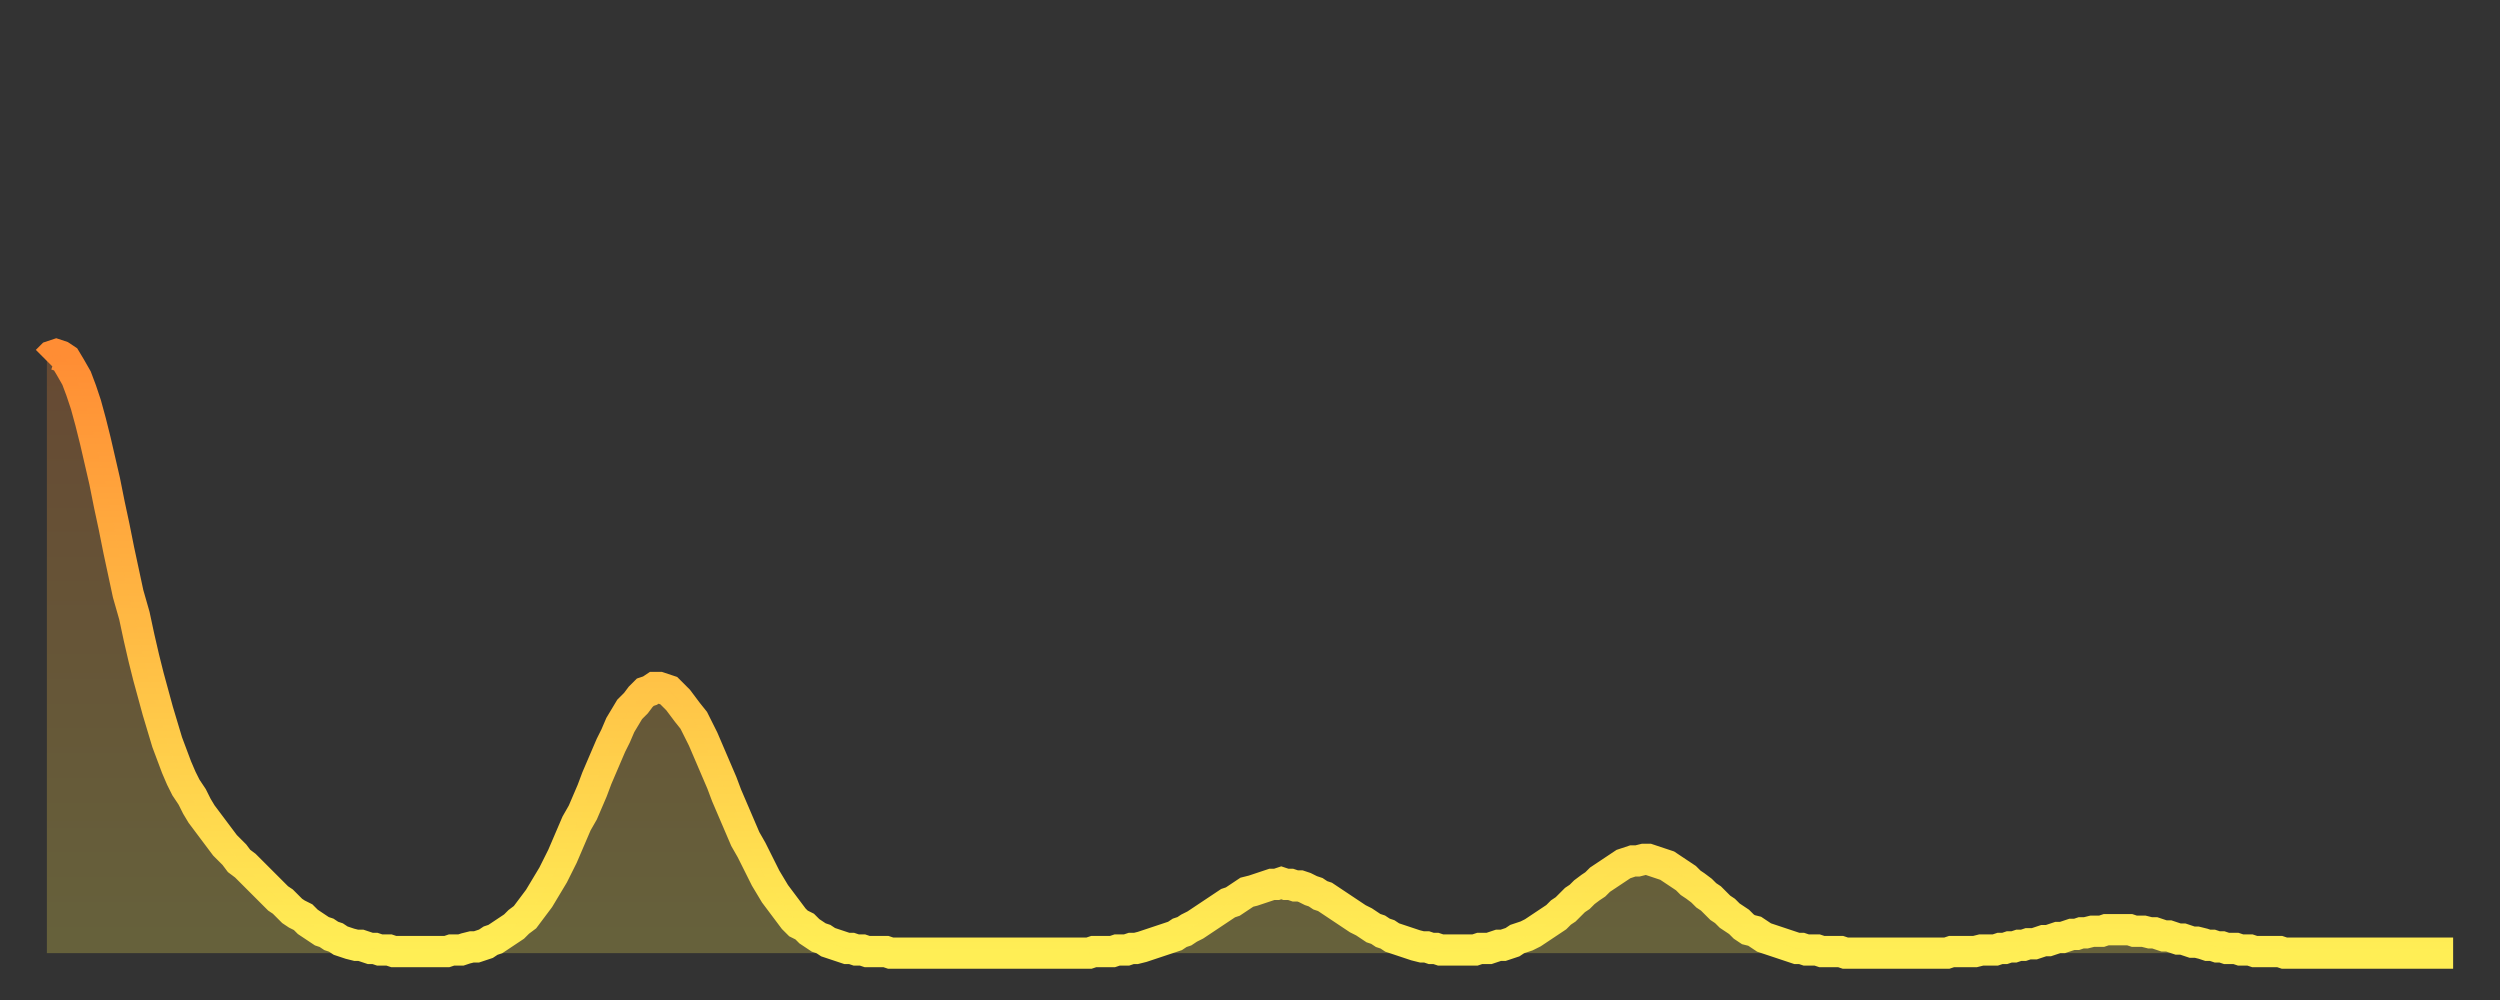 <?xml version="1.0" encoding="utf-8" ?>
<svg baseProfile="full" height="64" version="1.1" width="160" xmlns="http://www.w3.org/2000/svg" xmlns:ev="http://www.w3.org/2001/xml-events" xmlns:xlink="http://www.w3.org/1999/xlink"><rect width="100%" height="100%" fill="#333333" stroke="none"/><defs><linearGradient id="id7866" x1="0" x2="0" y1="0" y2="1"><stop offset="0%" stop-color="#ff8d34" /><stop offset="50%" stop-color="#ffbe45" /><stop offset="100%" stop-color="#ffee55" /></linearGradient></defs><g transform="translate(3,3)"><g><path d="M 0.0 20.1 0.3 19.8 0.6 19.7 0.9 19.8 1.2 20.0 1.5 20.5 1.9 21.2 2.2 22.0 2.5 22.9 2.8 24.0 3.1 25.2 3.4 26.5 3.7 27.8 4.0 29.3 4.3 30.7 4.6 32.2 4.9 33.6 5.2 35.0 5.6 36.4 5.9 37.8 6.2 39.1 6.5 40.3 6.8 41.4 7.1 42.5 7.4 43.5 7.7 44.5 8.0 45.3 8.3 46.1 8.6 46.8 8.9 47.4 9.3 48.0 9.6 48.6 9.9 49.1 10.2 49.5 10.5 49.9 10.8 50.3 11.1 50.7 11.4 51.1 11.7 51.4 12.0 51.7 12.3 52.1 12.7 52.4 13.0 52.7 13.3 53.0 13.6 53.3 13.9 53.6 14.2 53.9 14.5 54.2 14.8 54.5 15.1 54.7 15.4 55.0 15.7 55.3 16.0 55.5 16.4 55.7 16.7 56.0 17.0 56.2 17.3 56.4 17.6 56.6 17.9 56.7 18.2 56.9 18.5 57.0 18.8 57.2 19.1 57.3 19.4 57.4 19.8 57.5 20.1 57.5 20.4 57.6 20.7 57.7 21.0 57.7 21.3 57.8 21.6 57.8 21.9 57.8 22.2 57.9 22.5 57.9 22.8 57.9 23.1 57.9 23.5 57.9 23.8 57.9 24.1 57.9 24.4 57.9 24.7 57.9 25.0 57.9 25.3 57.9 25.6 57.9 25.9 57.8 26.2 57.8 26.5 57.8 26.8 57.7 27.2 57.6 27.5 57.6 27.8 57.5 28.1 57.4 28.4 57.2 28.7 57.1 29.0 56.9 29.3 56.7 29.6 56.5 29.9 56.3 30.2 56.0 30.6 55.7 30.9 55.3 31.2 54.9 31.5 54.5 31.8 54.0 32.1 53.5 32.4 53.0 32.7 52.4 33.0 51.8 33.3 51.1 33.6 50.4 33.9 49.7 34.3 49.0 34.6 48.3 34.9 47.6 35.2 46.8 35.5 46.1 35.8 45.4 36.1 44.7 36.4 44.1 36.7 43.4 37.0 42.9 37.3 42.4 37.7 42.0 38.0 41.6 38.3 41.3 38.6 41.2 38.9 41.0 39.2 41.0 39.5 41.1 39.8 41.2 40.1 41.5 40.4 41.8 40.7 42.2 41.0 42.6 41.4 43.1 41.7 43.7 42.0 44.3 42.3 45.0 42.6 45.7 42.9 46.4 43.2 47.1 43.5 47.9 43.8 48.6 44.1 49.3 44.4 50.0 44.7 50.7 45.1 51.4 45.4 52.0 45.7 52.6 46.0 53.2 46.3 53.7 46.6 54.2 46.9 54.6 47.2 55.0 47.5 55.4 47.8 55.8 48.1 56.1 48.5 56.3 48.8 56.6 49.1 56.8 49.4 57.0 49.7 57.1 50.0 57.3 50.3 57.4 50.6 57.5 50.9 57.6 51.2 57.7 51.5 57.7 51.8 57.8 52.2 57.8 52.5 57.9 52.8 57.9 53.1 57.9 53.4 57.9 53.7 57.9 54.0 58.0 54.3 58.0 54.6 58.0 54.9 58.0 55.2 58.0 55.6 58.0 55.9 58.0 56.2 58.0 56.5 58.0 56.8 58.0 57.1 58.0 57.4 58.0 57.7 58.0 58.0 58.0 58.3 58.0 58.6 58.0 58.9 58.0 59.3 58.0 59.6 58.0 59.9 58.0 60.2 58.0 60.5 58.0 60.8 58.0 61.1 58.0 61.4 58.0 61.7 58.0 62.0 58.0 62.3 58.0 62.6 58.0 63.0 58.0 63.3 58.0 63.6 58.0 63.9 58.0 64.2 58.0 64.5 58.0 64.8 58.0 65.1 58.0 65.4 58.0 65.7 58.0 66.0 58.0 66.4 58.0 66.7 58.0 67.0 57.9 67.3 57.9 67.6 57.9 67.9 57.9 68.2 57.9 68.5 57.8 68.8 57.8 69.1 57.8 69.4 57.7 69.7 57.7 70.1 57.6 70.4 57.5 70.7 57.4 71.0 57.3 71.3 57.2 71.6 57.1 71.9 57.0 72.2 56.9 72.5 56.7 72.8 56.6 73.1 56.4 73.5 56.2 73.8 56.0 74.1 55.8 74.4 55.6 74.7 55.4 75.0 55.2 75.3 55.0 75.6 54.8 75.9 54.7 76.2 54.5 76.5 54.3 76.8 54.1 77.2 54.0 77.5 53.9 77.8 53.8 78.1 53.7 78.4 53.6 78.7 53.6 79.0 53.5 79.3 53.6 79.6 53.6 79.9 53.7 80.2 53.7 80.5 53.8 80.9 54.0 81.2 54.1 81.5 54.3 81.8 54.4 82.1 54.6 82.4 54.8 82.7 55.0 83.0 55.2 83.3 55.4 83.6 55.6 83.9 55.8 84.3 56.0 84.6 56.2 84.9 56.4 85.2 56.5 85.5 56.7 85.8 56.8 86.1 57.0 86.4 57.1 86.7 57.2 87.0 57.3 87.3 57.4 87.6 57.5 88.0 57.6 88.3 57.6 88.6 57.7 88.9 57.7 89.2 57.8 89.5 57.8 89.8 57.8 90.1 57.8 90.4 57.8 90.7 57.8 91.0 57.8 91.4 57.8 91.7 57.7 92.0 57.7 92.3 57.7 92.6 57.6 92.9 57.5 93.2 57.5 93.5 57.4 93.8 57.3 94.1 57.1 94.4 57.0 94.7 56.9 95.1 56.7 95.4 56.5 95.7 56.3 96.0 56.1 96.3 55.9 96.6 55.7 96.9 55.4 97.2 55.2 97.5 54.9 97.8 54.6 98.1 54.4 98.4 54.1 98.8 53.8 99.1 53.6 99.4 53.3 99.7 53.1 100.0 52.9 100.3 52.7 100.6 52.5 100.9 52.3 101.2 52.2 101.5 52.1 101.8 52.1 102.2 52.0 102.5 52.0 102.8 52.1 103.1 52.2 103.4 52.3 103.7 52.4 104.0 52.6 104.3 52.8 104.6 53.0 104.9 53.2 105.2 53.5 105.5 53.7 105.9 54.0 106.2 54.3 106.5 54.5 106.8 54.8 107.1 55.1 107.4 55.3 107.7 55.6 108.0 55.8 108.3 56.0 108.6 56.3 108.9 56.5 109.3 56.6 109.6 56.8 109.9 57.0 110.2 57.1 110.5 57.2 110.8 57.3 111.1 57.4 111.4 57.5 111.7 57.6 112.0 57.7 112.3 57.7 112.6 57.8 113.0 57.8 113.3 57.8 113.6 57.9 113.9 57.9 114.2 57.9 114.5 57.9 114.8 57.9 115.1 58.0 115.4 58.0 115.7 58.0 116.0 58.0 116.3 58.0 116.7 58.0 117.0 58.0 117.3 58.0 117.6 58.0 117.9 58.0 118.2 58.0 118.5 58.0 118.8 58.0 119.1 58.0 119.4 58.0 119.7 58.0 120.1 58.0 120.4 58.0 120.7 58.0 121.0 58.0 121.3 58.0 121.6 58.0 121.9 57.9 122.2 57.9 122.5 57.9 122.8 57.9 123.1 57.9 123.4 57.9 123.8 57.8 124.1 57.8 124.4 57.8 124.7 57.8 125.0 57.7 125.3 57.7 125.6 57.6 125.9 57.6 126.2 57.5 126.5 57.5 126.8 57.4 127.2 57.4 127.5 57.3 127.8 57.2 128.1 57.2 128.4 57.1 128.7 57.0 129.0 57.0 129.3 56.9 129.6 56.8 129.9 56.8 130.2 56.7 130.5 56.7 130.9 56.6 131.2 56.6 131.5 56.6 131.8 56.5 132.1 56.5 132.4 56.5 132.7 56.5 133.0 56.5 133.3 56.5 133.6 56.6 133.9 56.6 134.2 56.6 134.6 56.7 134.9 56.7 135.2 56.8 135.5 56.9 135.8 56.9 136.1 57.0 136.4 57.1 136.7 57.1 137.0 57.2 137.3 57.3 137.6 57.3 138.0 57.4 138.3 57.5 138.6 57.5 138.9 57.6 139.2 57.6 139.5 57.7 139.8 57.7 140.1 57.7 140.4 57.8 140.7 57.8 141.0 57.8 141.3 57.9 141.7 57.9 142.0 57.9 142.3 57.9 142.6 57.9 142.9 57.9 143.2 58.0 143.5 58.0 143.8 58.0 144.1 58.0 144.4 58.0 144.7 58.0 145.1 58.0 145.4 58.0 145.7 58.0 146.0 58.0 146.3 58.0 146.6 58.0 146.9 58.0 147.2 58.0 147.5 58.0 147.8 58.0 148.1 58.0 148.4 58.0 148.8 58.0 149.1 58.0 149.4 58.0 149.7 58.0 150.0 58.0 150.3 58.0 150.6 58.0 150.9 58.0 151.2 58.0 151.5 58.0 151.8 58.0 152.1 58.0 152.5 58.0 152.8 58.0 153.1 58.0 153.4 58.0 153.7 58.0 154.0 58.0" fill="none" id="graph-curve" opacity="1" stroke="url(#id7866)" stroke-width="2" /><path d="M 0 58 L 0.0 20.1 0.3 19.8 0.6 19.7 0.9 19.8 1.2 20.0 1.5 20.5 1.9 21.2 2.2 22.0 2.5 22.9 2.8 24.0 3.1 25.2 3.4 26.5 3.7 27.8 4.0 29.3 4.3 30.7 4.6 32.2 4.9 33.6 5.2 35.0 5.6 36.4 5.9 37.8 6.2 39.1 6.5 40.3 6.8 41.4 7.1 42.5 7.4 43.5 7.7 44.5 8.0 45.3 8.3 46.1 8.6 46.8 8.9 47.4 9.3 48.0 9.6 48.6 9.9 49.1 10.2 49.5 10.5 49.9 10.8 50.3 11.1 50.7 11.4 51.1 11.7 51.4 12.0 51.7 12.3 52.1 12.7 52.4 13.0 52.7 13.3 53.0 13.6 53.3 13.9 53.6 14.2 53.9 14.5 54.2 14.8 54.5 15.1 54.7 15.4 55.0 15.7 55.3 16.0 55.5 16.4 55.7 16.7 56.0 17.0 56.2 17.3 56.4 17.6 56.6 17.9 56.7 18.2 56.9 18.5 57.0 18.8 57.2 19.1 57.3 19.4 57.4 19.8 57.5 20.1 57.5 20.4 57.6 20.7 57.7 21.0 57.7 21.3 57.8 21.6 57.8 21.9 57.8 22.2 57.9 22.5 57.9 22.8 57.9 23.1 57.9 23.5 57.9 23.8 57.9 24.1 57.9 24.4 57.9 24.7 57.9 25.0 57.9 25.3 57.9 25.6 57.9 25.9 57.8 26.2 57.8 26.5 57.8 26.8 57.7 27.2 57.6 27.5 57.6 27.8 57.5 28.1 57.4 28.4 57.2 28.7 57.1 29.0 56.9 29.3 56.7 29.6 56.5 29.9 56.3 30.2 56.0 30.6 55.7 30.9 55.3 31.2 54.9 31.5 54.5 31.8 54.0 32.1 53.5 32.4 53.0 32.7 52.4 33.0 51.8 33.3 51.1 33.6 50.4 33.9 49.7 34.3 49.0 34.6 48.3 34.9 47.6 35.2 46.8 35.5 46.1 35.8 45.4 36.1 44.7 36.4 44.1 36.7 43.4 37.0 42.9 37.3 42.4 37.7 42.0 38.0 41.6 38.3 41.3 38.6 41.2 38.9 41.0 39.2 41.0 39.5 41.1 39.8 41.2 40.1 41.5 40.4 41.8 40.7 42.2 41.0 42.6 41.4 43.1 41.7 43.7 42.0 44.3 42.3 45.0 42.6 45.7 42.9 46.4 43.2 47.1 43.5 47.9 43.8 48.6 44.1 49.3 44.4 50.0 44.7 50.7 45.1 51.4 45.4 52.0 45.7 52.6 46.0 53.2 46.3 53.7 46.6 54.2 46.9 54.6 47.2 55.0 47.5 55.4 47.8 55.8 48.1 56.1 48.5 56.3 48.8 56.6 49.1 56.8 49.4 57.0 49.7 57.1 50.0 57.3 50.3 57.4 50.6 57.5 50.9 57.6 51.2 57.7 51.5 57.7 51.8 57.8 52.2 57.8 52.5 57.9 52.8 57.9 53.1 57.9 53.4 57.9 53.7 57.9 54.0 58.0 54.3 58.0 54.6 58.0 54.9 58.0 55.2 58.0 55.6 58.0 55.9 58.0 56.2 58.0 56.5 58.0 56.8 58.0 57.1 58.0 57.4 58.0 57.7 58.0 58.0 58.0 58.3 58.0 58.6 58.0 58.9 58.0 59.3 58.0 59.6 58.0 59.9 58.0 60.2 58.0 60.5 58.0 60.8 58.0 61.1 58.0 61.4 58.0 61.7 58.0 62.0 58.0 62.3 58.0 62.6 58.0 63.0 58.0 63.3 58.0 63.6 58.0 63.9 58.0 64.2 58.0 64.5 58.0 64.8 58.0 65.1 58.0 65.4 58.0 65.7 58.0 66.0 58.0 66.4 58.0 66.7 58.0 67.0 57.9 67.3 57.9 67.6 57.9 67.9 57.9 68.2 57.9 68.5 57.8 68.8 57.8 69.1 57.8 69.4 57.7 69.7 57.7 70.1 57.6 70.4 57.5 70.7 57.4 71.0 57.3 71.3 57.2 71.6 57.1 71.9 57.0 72.2 56.9 72.5 56.7 72.8 56.6 73.1 56.4 73.5 56.2 73.8 56.0 74.1 55.8 74.4 55.6 74.7 55.4 75.0 55.2 75.3 55.0 75.6 54.8 75.9 54.7 76.2 54.5 76.5 54.3 76.8 54.1 77.2 54.0 77.5 53.9 77.8 53.8 78.1 53.7 78.4 53.6 78.7 53.6 79.0 53.5 79.3 53.6 79.6 53.6 79.9 53.7 80.2 53.7 80.5 53.8 80.9 54.0 81.2 54.1 81.5 54.3 81.8 54.4 82.1 54.6 82.4 54.8 82.7 55.0 83.0 55.2 83.3 55.4 83.6 55.6 83.9 55.8 84.3 56.0 84.6 56.2 84.9 56.4 85.2 56.5 85.5 56.7 85.8 56.8 86.1 57.0 86.4 57.1 86.7 57.2 87.0 57.3 87.3 57.4 87.6 57.5 88.0 57.6 88.3 57.6 88.6 57.7 88.9 57.7 89.2 57.8 89.5 57.8 89.8 57.8 90.1 57.8 90.4 57.8 90.7 57.8 91.0 57.8 91.4 57.8 91.7 57.7 92.0 57.7 92.3 57.7 92.6 57.6 92.9 57.5 93.2 57.5 93.5 57.4 93.8 57.3 94.1 57.1 94.4 57.0 94.7 56.9 95.1 56.7 95.4 56.5 95.7 56.3 96.0 56.1 96.3 55.9 96.6 55.7 96.9 55.4 97.2 55.2 97.5 54.9 97.8 54.6 98.1 54.4 98.4 54.1 98.8 53.8 99.1 53.6 99.4 53.3 99.7 53.1 100.0 52.9 100.3 52.7 100.6 52.5 100.9 52.3 101.2 52.2 101.5 52.1 101.8 52.1 102.2 52.0 102.5 52.0 102.8 52.1 103.1 52.2 103.4 52.3 103.7 52.4 104.0 52.6 104.3 52.8 104.6 53.0 104.9 53.2 105.2 53.5 105.5 53.7 105.9 54.0 106.2 54.3 106.5 54.5 106.8 54.8 107.1 55.1 107.4 55.3 107.7 55.6 108.0 55.8 108.3 56.0 108.6 56.3 108.9 56.5 109.3 56.6 109.6 56.8 109.9 57.0 110.2 57.1 110.5 57.2 110.8 57.3 111.1 57.4 111.4 57.5 111.7 57.6 112.0 57.7 112.3 57.7 112.6 57.8 113.0 57.8 113.3 57.8 113.6 57.9 113.9 57.9 114.2 57.9 114.5 57.9 114.8 57.9 115.1 58.0 115.4 58.0 115.7 58.0 116.0 58.0 116.3 58.0 116.7 58.0 117.0 58.0 117.3 58.0 117.6 58.0 117.9 58.0 118.2 58.0 118.5 58.0 118.8 58.0 119.1 58.0 119.4 58.0 119.7 58.0 120.1 58.0 120.4 58.0 120.7 58.0 121.0 58.0 121.3 58.0 121.6 58.0 121.9 57.9 122.2 57.9 122.5 57.9 122.8 57.9 123.1 57.9 123.4 57.9 123.8 57.8 124.1 57.8 124.4 57.8 124.7 57.8 125.0 57.7 125.3 57.7 125.6 57.6 125.9 57.6 126.2 57.5 126.5 57.5 126.8 57.4 127.2 57.4 127.5 57.3 127.8 57.2 128.1 57.2 128.4 57.1 128.7 57.0 129.0 57.0 129.3 56.9 129.6 56.8 129.9 56.8 130.2 56.7 130.5 56.7 130.9 56.6 131.2 56.6 131.5 56.6 131.8 56.5 132.1 56.5 132.4 56.5 132.7 56.5 133.0 56.5 133.3 56.5 133.6 56.6 133.9 56.6 134.2 56.6 134.6 56.7 134.9 56.7 135.2 56.8 135.5 56.9 135.8 56.9 136.1 57.0 136.4 57.1 136.7 57.1 137.0 57.2 137.3 57.3 137.6 57.3 138.0 57.4 138.3 57.5 138.6 57.5 138.9 57.6 139.2 57.6 139.5 57.7 139.8 57.7 140.1 57.7 140.4 57.8 140.7 57.8 141.0 57.8 141.3 57.9 141.7 57.9 142.0 57.9 142.3 57.9 142.6 57.9 142.9 57.9 143.2 58.0 143.5 58.0 143.8 58.0 144.1 58.0 144.4 58.0 144.7 58.0 145.1 58.0 145.4 58.0 145.7 58.0 146.0 58.0 146.3 58.0 146.6 58.0 146.9 58.0 147.2 58.0 147.5 58.0 147.8 58.0 148.1 58.0 148.4 58.0 148.8 58.0 149.1 58.0 149.4 58.0 149.7 58.0 150.0 58.0 150.3 58.0 150.6 58.0 150.9 58.0 151.2 58.0 151.5 58.0 151.8 58.0 152.1 58.0 152.5 58.0 152.8 58.0 153.1 58.0 153.4 58.0 153.7 58.0 154.0 58.0 154 58" fill="url(#id7866)" fill-opacity=".25" id="graph-shadow" /></g></g></svg>